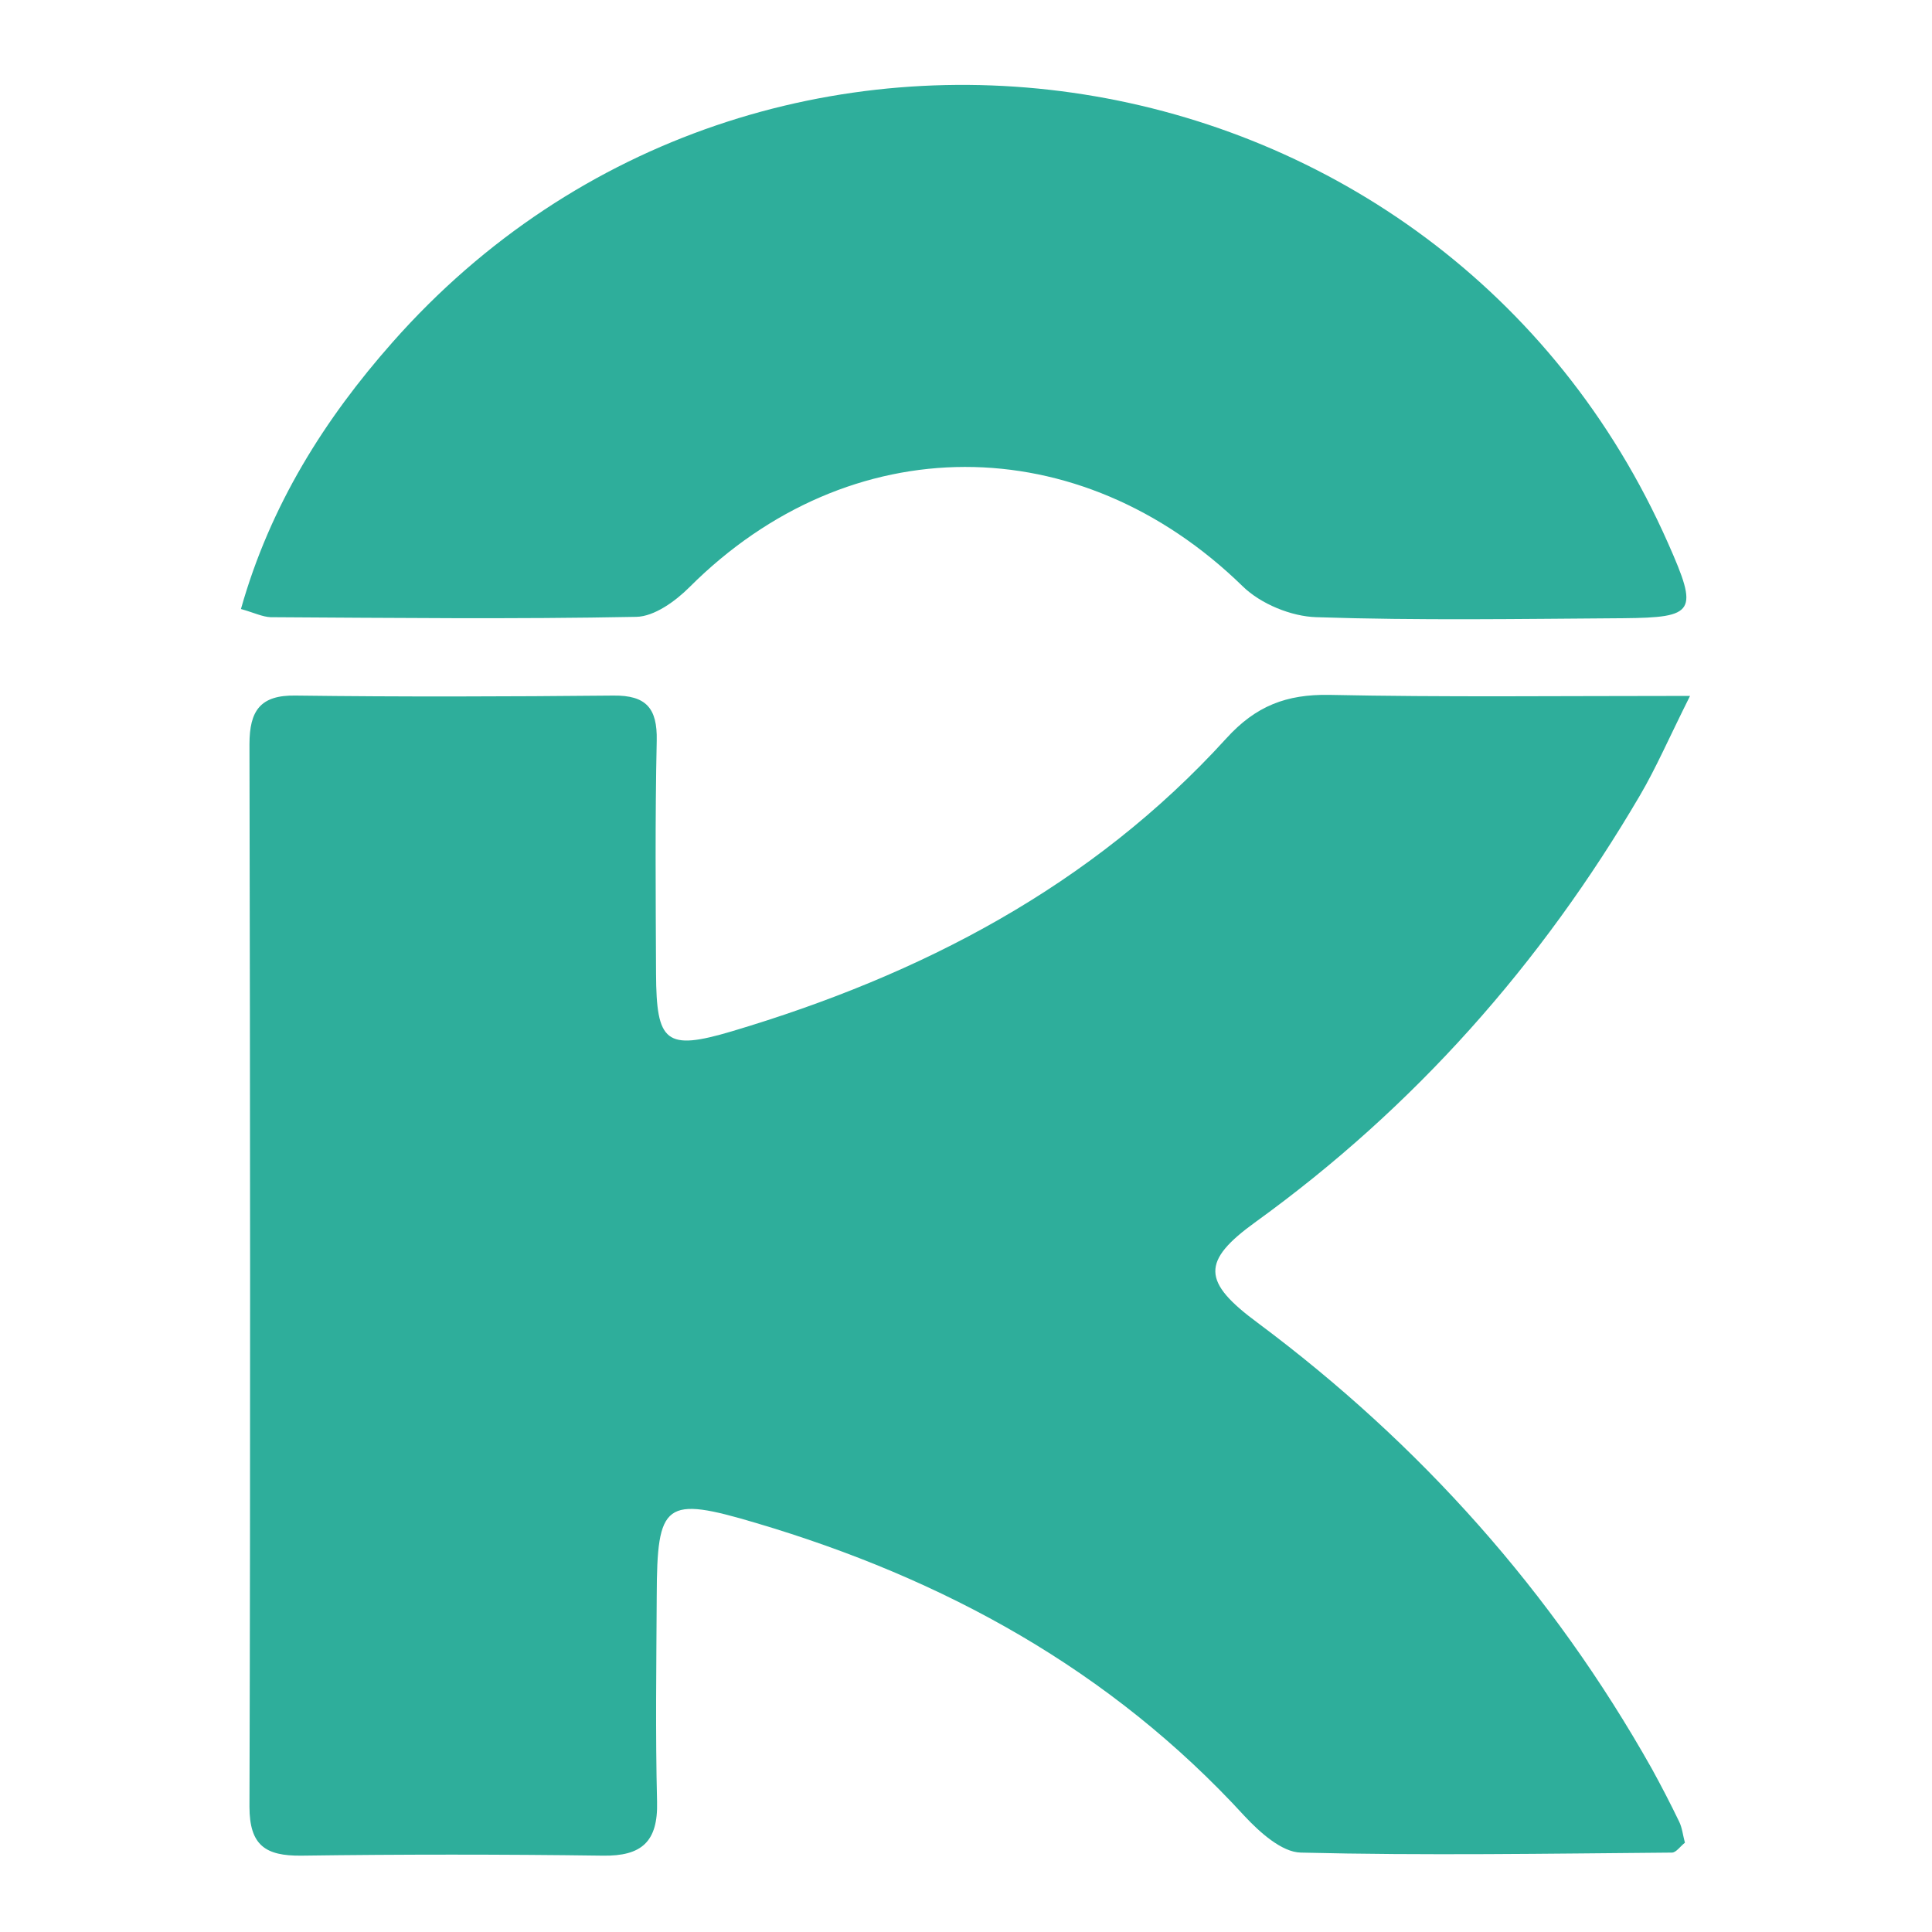 <?xml version="1.0" encoding="utf-8"?>
<!-- Generator: Adobe Illustrator 27.0.0, SVG Export Plug-In . SVG Version: 6.00 Build 0)  -->
<svg version="1.1" id="图层_1" xmlns="http://www.w3.org/2000/svg" xmlns:xlink="http://www.w3.org/1999/xlink" x="0px" y="0px"
	 viewBox="0 0 566.9 566.9" style="enable-background:new 0 0 566.9 566.9;" xml:space="preserve">
<style type="text/css">
	.st0{fill:#2EAE9B;}
</style>
<g>
	<g>
		<g>
			<path class="st0" d="M495.9,204.2c-6.3,12.6-10,21.2-14.7,29.2c-29,49.5-66.2,91.5-112.7,125.1c-16.1,11.6-15.8,17.6,0.6,29.7
				c47.6,35.5,86.4,78.9,115.6,130.8c2.8,5.1,5.5,10.3,8,15.5c0.9,1.8,1.1,4,1.7,6.2c-1.4,1.1-2.6,2.9-3.8,2.9
				c-36.3,0.3-72.6,0.9-108.9,0c-5.6-0.1-12.1-6-16.5-10.7c-39.4-43-88.3-69.7-143.3-86c-26.9-8-29.1-6.2-29.2,21.4
				c-0.1,20.1-0.4,40.3,0.1,60.4c0.3,11.7-4.5,16-16,15.8c-29.5-0.4-59-0.4-88.4,0c-10.5,0.1-15.2-3-15.2-14.4
				c0.3-103.9,0.2-207.8,0-311.7c0-9.9,3.2-14.5,13.6-14.3c31.1,0.4,62.1,0.3,93.2,0c9.6-0.1,12.9,3.7,12.7,13.2
				c-0.5,22.8-0.3,45.6-0.2,68.4c0.1,20.2,2.8,22.7,22.3,16.9c55.4-16.5,105.5-42.5,145-85.9c8.7-9.6,17.7-13,30.2-12.8
				C423.6,204.6,457.2,204.2,495.9,204.2z"/>
		</g>
		<g>
			<path class="st0" d="M70.7,178.7c8.6-30.5,24.6-55.8,44.5-78.3C223.5-22.2,423.3,9.5,489.5,159.5c8.9,20.1,8,21.7-13.2,21.9
				c-30,0.2-60,0.7-90-0.3c-7.4-0.2-16.4-3.9-21.7-9.1c-47.9-46.7-115.3-46.7-162.3,0.3c-4.1,4.1-10.3,8.6-15.6,8.7
				c-35.8,0.7-71.5,0.3-107.3,0.1C77,181,74.6,179.8,70.7,178.7z"/>
		</g>
	</g>
</g>
</svg>
